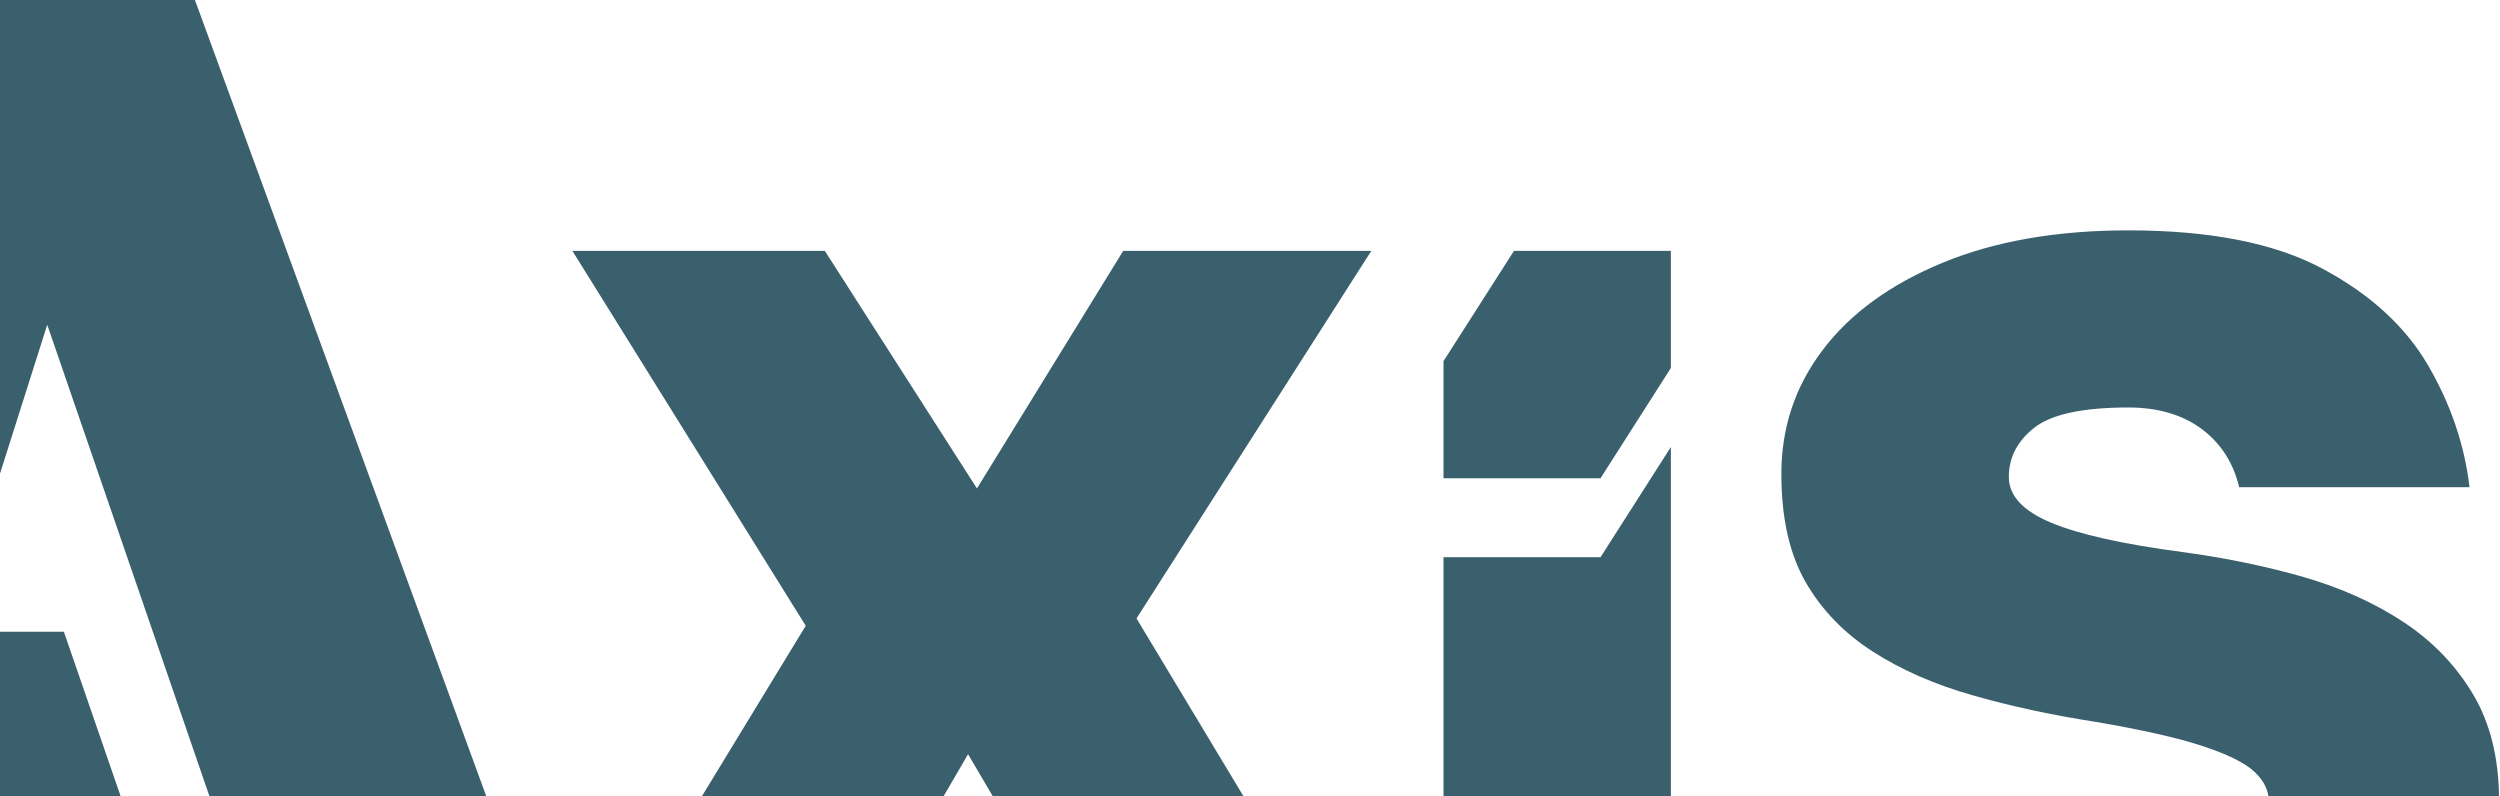 <?xml version="1.0" encoding="UTF-8"?> <svg xmlns="http://www.w3.org/2000/svg" width="1281" height="408" viewBox="0 0 1281 408" fill="none"><path d="M285.727 529.373L412.858 320.636L293.289 128.551H422.638L500.588 250.281L575.525 128.551H702.657L582.348 316.885L691.342 498.059L671.329 529.373H580.017L496.04 386.445L412.801 529.373H285.727Z" fill="#3A606E"></path><path d="M1090.67 540C1057.86 540 1029.78 536.476 1006.29 529.429C982.87 522.382 963.425 512.892 948.073 501.071C932.665 489.251 921.351 475.384 914.016 459.472C906.682 443.616 902.531 426.567 901.508 408.438H1018.01C1021.53 419.52 1028.24 429.124 1038.08 437.194C1047.91 445.264 1065.43 449.299 1090.67 449.299C1115.86 449.299 1134.17 445.889 1145.54 439.07C1156.91 432.25 1162.54 422.816 1162.54 410.712C1162.54 405.199 1160.15 400.141 1155.32 395.595C1150.54 391.048 1141.73 386.616 1128.82 382.353C1115.97 378.091 1097.66 373.943 1073.95 369.908C1051.27 366.384 1030.17 361.838 1010.79 356.268C991.341 350.756 974.341 343.311 959.729 333.934C945.117 324.614 933.632 312.793 925.274 298.415C916.973 284.037 912.766 265.511 912.766 242.836C912.766 219.138 919.816 197.94 933.973 179.3C948.074 160.66 968.485 145.77 995.265 134.688C1021.99 123.606 1053.77 118.037 1090.61 118.037C1132.46 118.037 1165.61 124.573 1190.11 137.7C1214.56 150.828 1232.58 167.309 1244.18 187.256C1255.78 207.203 1262.83 227.946 1265.39 249.655H1147.36C1144.34 237.039 1137.92 227.094 1128.08 219.763C1118.25 212.489 1105.74 208.795 1090.61 208.795C1067.42 208.795 1051.38 212.204 1042.57 219.024C1033.76 225.844 1029.32 234.311 1029.32 244.37C1029.32 253.974 1036.54 261.76 1050.87 267.784C1065.26 273.808 1087.83 278.866 1118.59 282.901C1140.76 285.913 1161.46 290.232 1180.62 295.744C1199.78 301.314 1216.84 308.986 1231.67 318.817C1246.57 328.649 1258.4 340.981 1267.27 355.871C1276.08 370.76 1280.51 388.775 1280.51 409.916C1280.51 435.148 1273.18 457.653 1258.57 477.6C1243.96 497.548 1222.75 512.892 1195 523.746C1167.37 534.544 1132.57 540 1090.67 540Z" fill="#3A606E"></path><path d="M775.76 128.551L739.656 185.04V245.052H820.109L856.156 188.563V128.551H775.76Z" fill="#3A606E"></path><path d="M820.109 285.515H739.656V529.372H820.109L856.156 472.883V229.026L820.109 285.515Z" fill="#3A606E"></path><path d="M99.883 0H-36.289L-230 529.371H-99.855L-64.32 428.044H68.725L32.735 323.704H-25.714L24.206 166.398L149.064 529.371H236.282L272.727 472.371L99.883 0Z" fill="#3A606E"></path></svg> 
